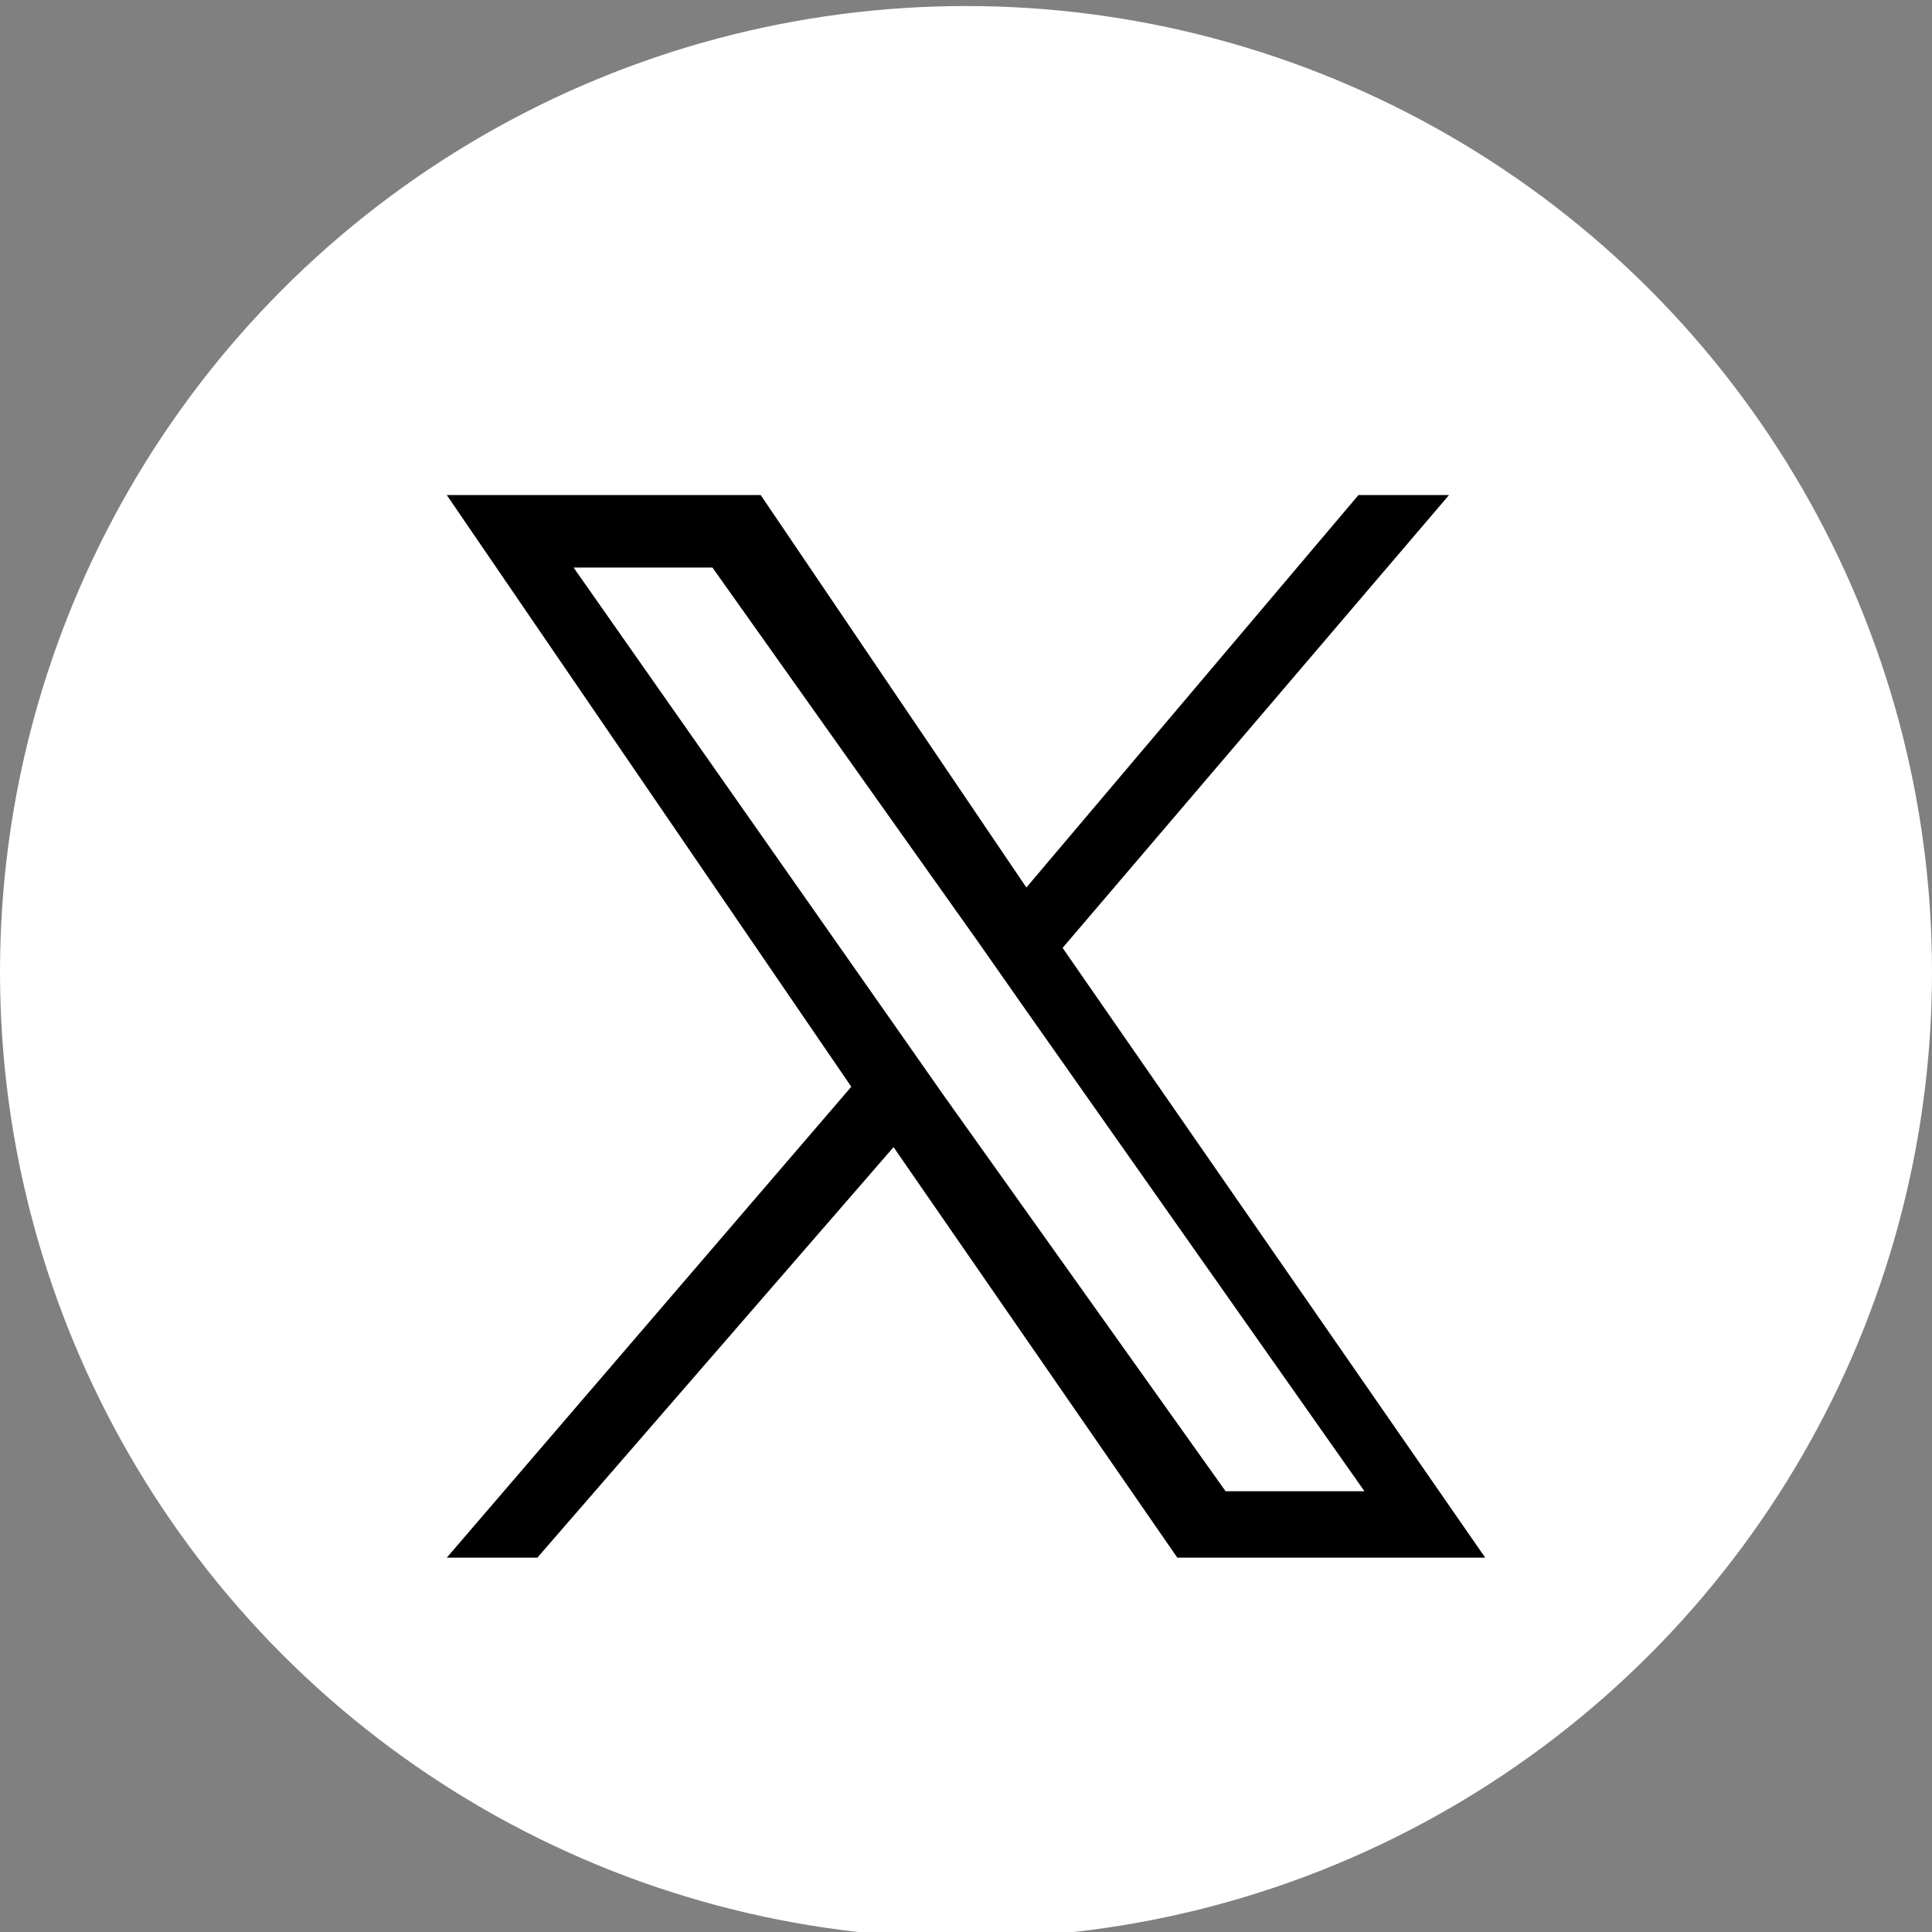 <?xml version="1.0" encoding="utf-8"?>
<!-- Generator: Adobe Illustrator 28.3.0, SVG Export Plug-In . SVG Version: 6.00 Build 0)  -->
<svg version="1.1" id="レイヤー_1" xmlns="http://www.w3.org/2000/svg" xmlns:xlink="http://www.w3.org/1999/xlink" x="0px"
	 y="0px" viewBox="0 0 32 32" style="enable-background:new 0 0 32 32;" xml:space="preserve">
<rect x="0" y="0" width="32" height="32" fill="#808080" stroke="none"/>
<style type="text/css">
	.st0{fill:#FFFFFF;}
</style>
<circle class="st0" cx="16" cy="16.1" r="16"/>
<path d="M17.6,15.7L24,8.2h-1.5L17,14.7l-4.4-6.5H7.4l6.7,9.8l-6.7,7.8h1.5l5.9-6.8l4.7,6.8h5.1L17.6,15.7L17.6,15.7z M15.6,18.1
	l-0.7-1L9.5,9.4h2.3l4.4,6.2l0.7,1l5.7,8.1h-2.3L15.6,18.1L15.6,18.1z"/>
</svg>

